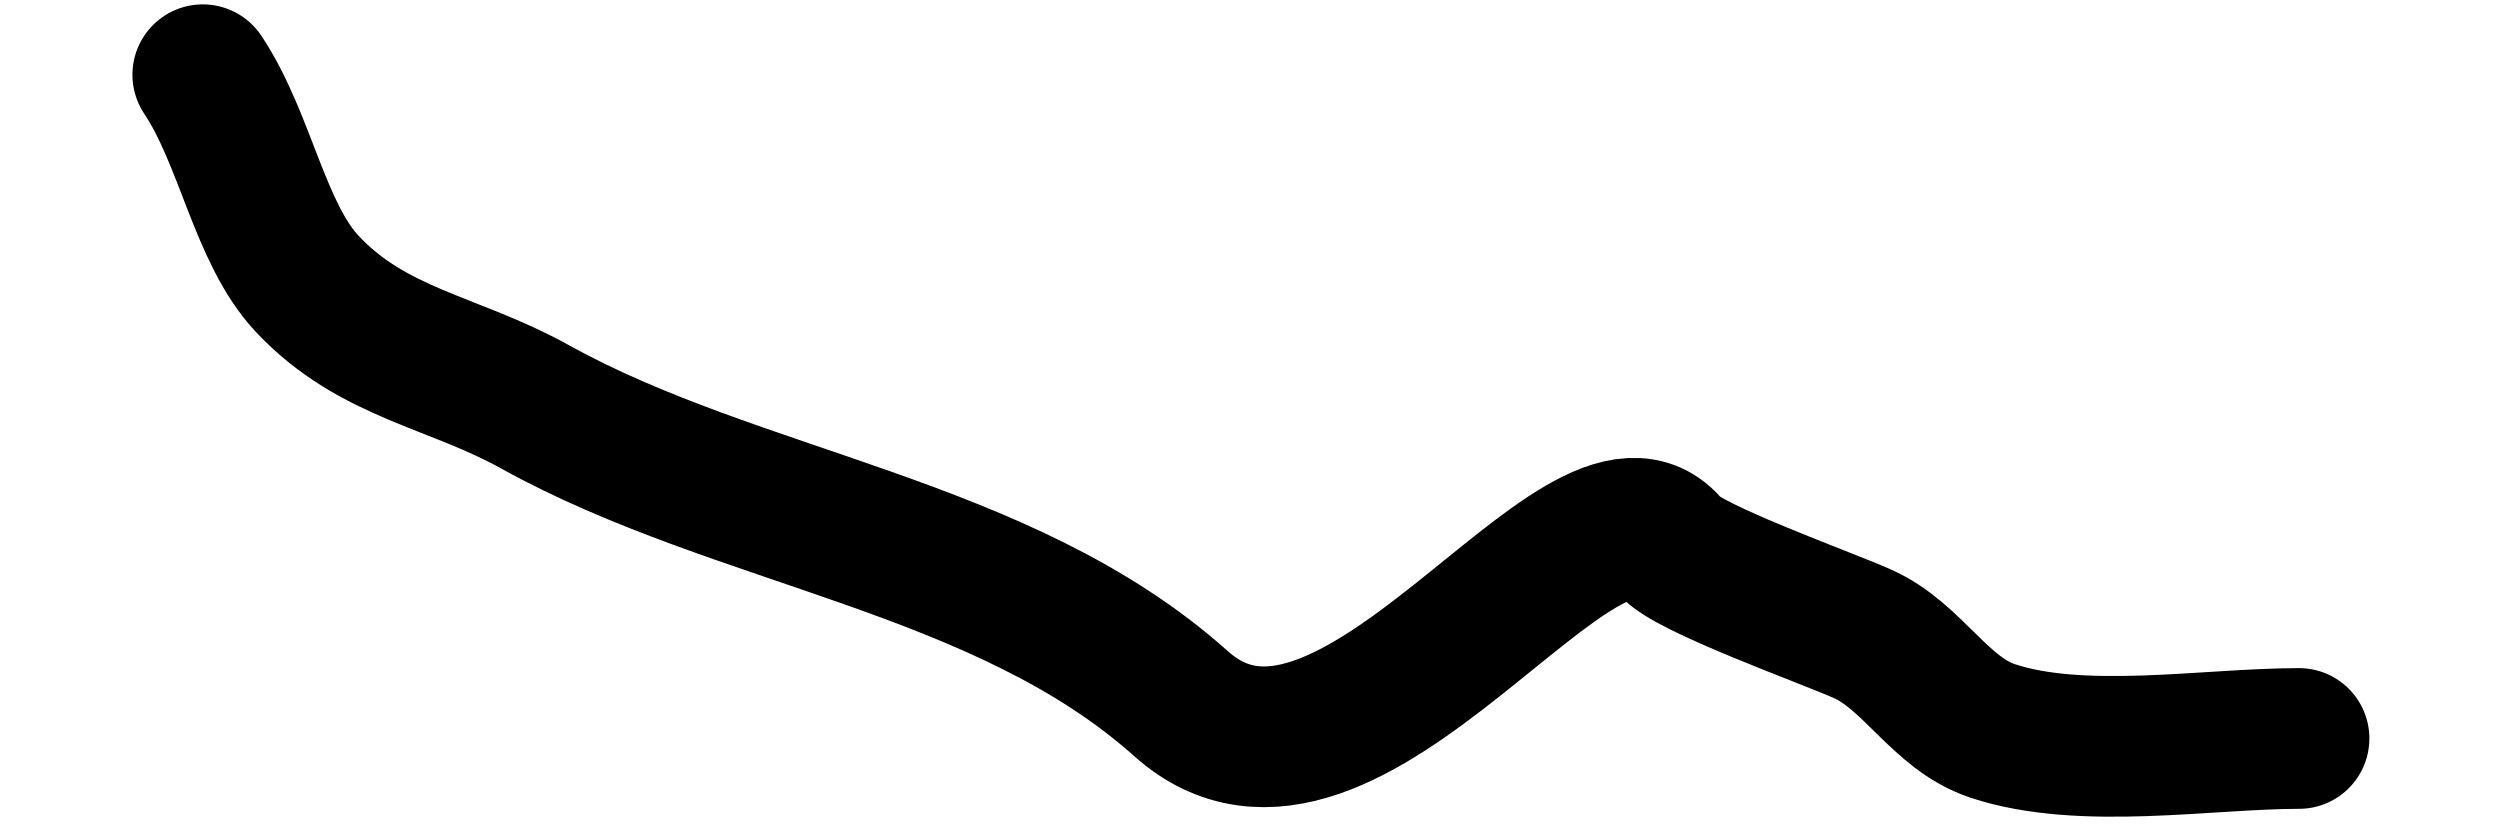 <svg width="18" height="6" viewBox="0 0 18 6" fill="none" xmlns="http://www.w3.org/2000/svg">
<path d="M16.553 5.317C15.895 5.317 14.987 5.476 14.345 5.262C13.968 5.136 13.773 4.725 13.409 4.563C13.144 4.445 12.15 4.09 12.025 3.934C11.403 3.157 9.714 6.149 8.503 5.066C7.222 3.92 5.318 3.743 3.85 2.928C3.262 2.602 2.687 2.547 2.215 2.047C1.869 1.681 1.77 1.003 1.46 0.538" stroke="black" stroke-width="1.013" stroke-linecap="round"/>
</svg>
